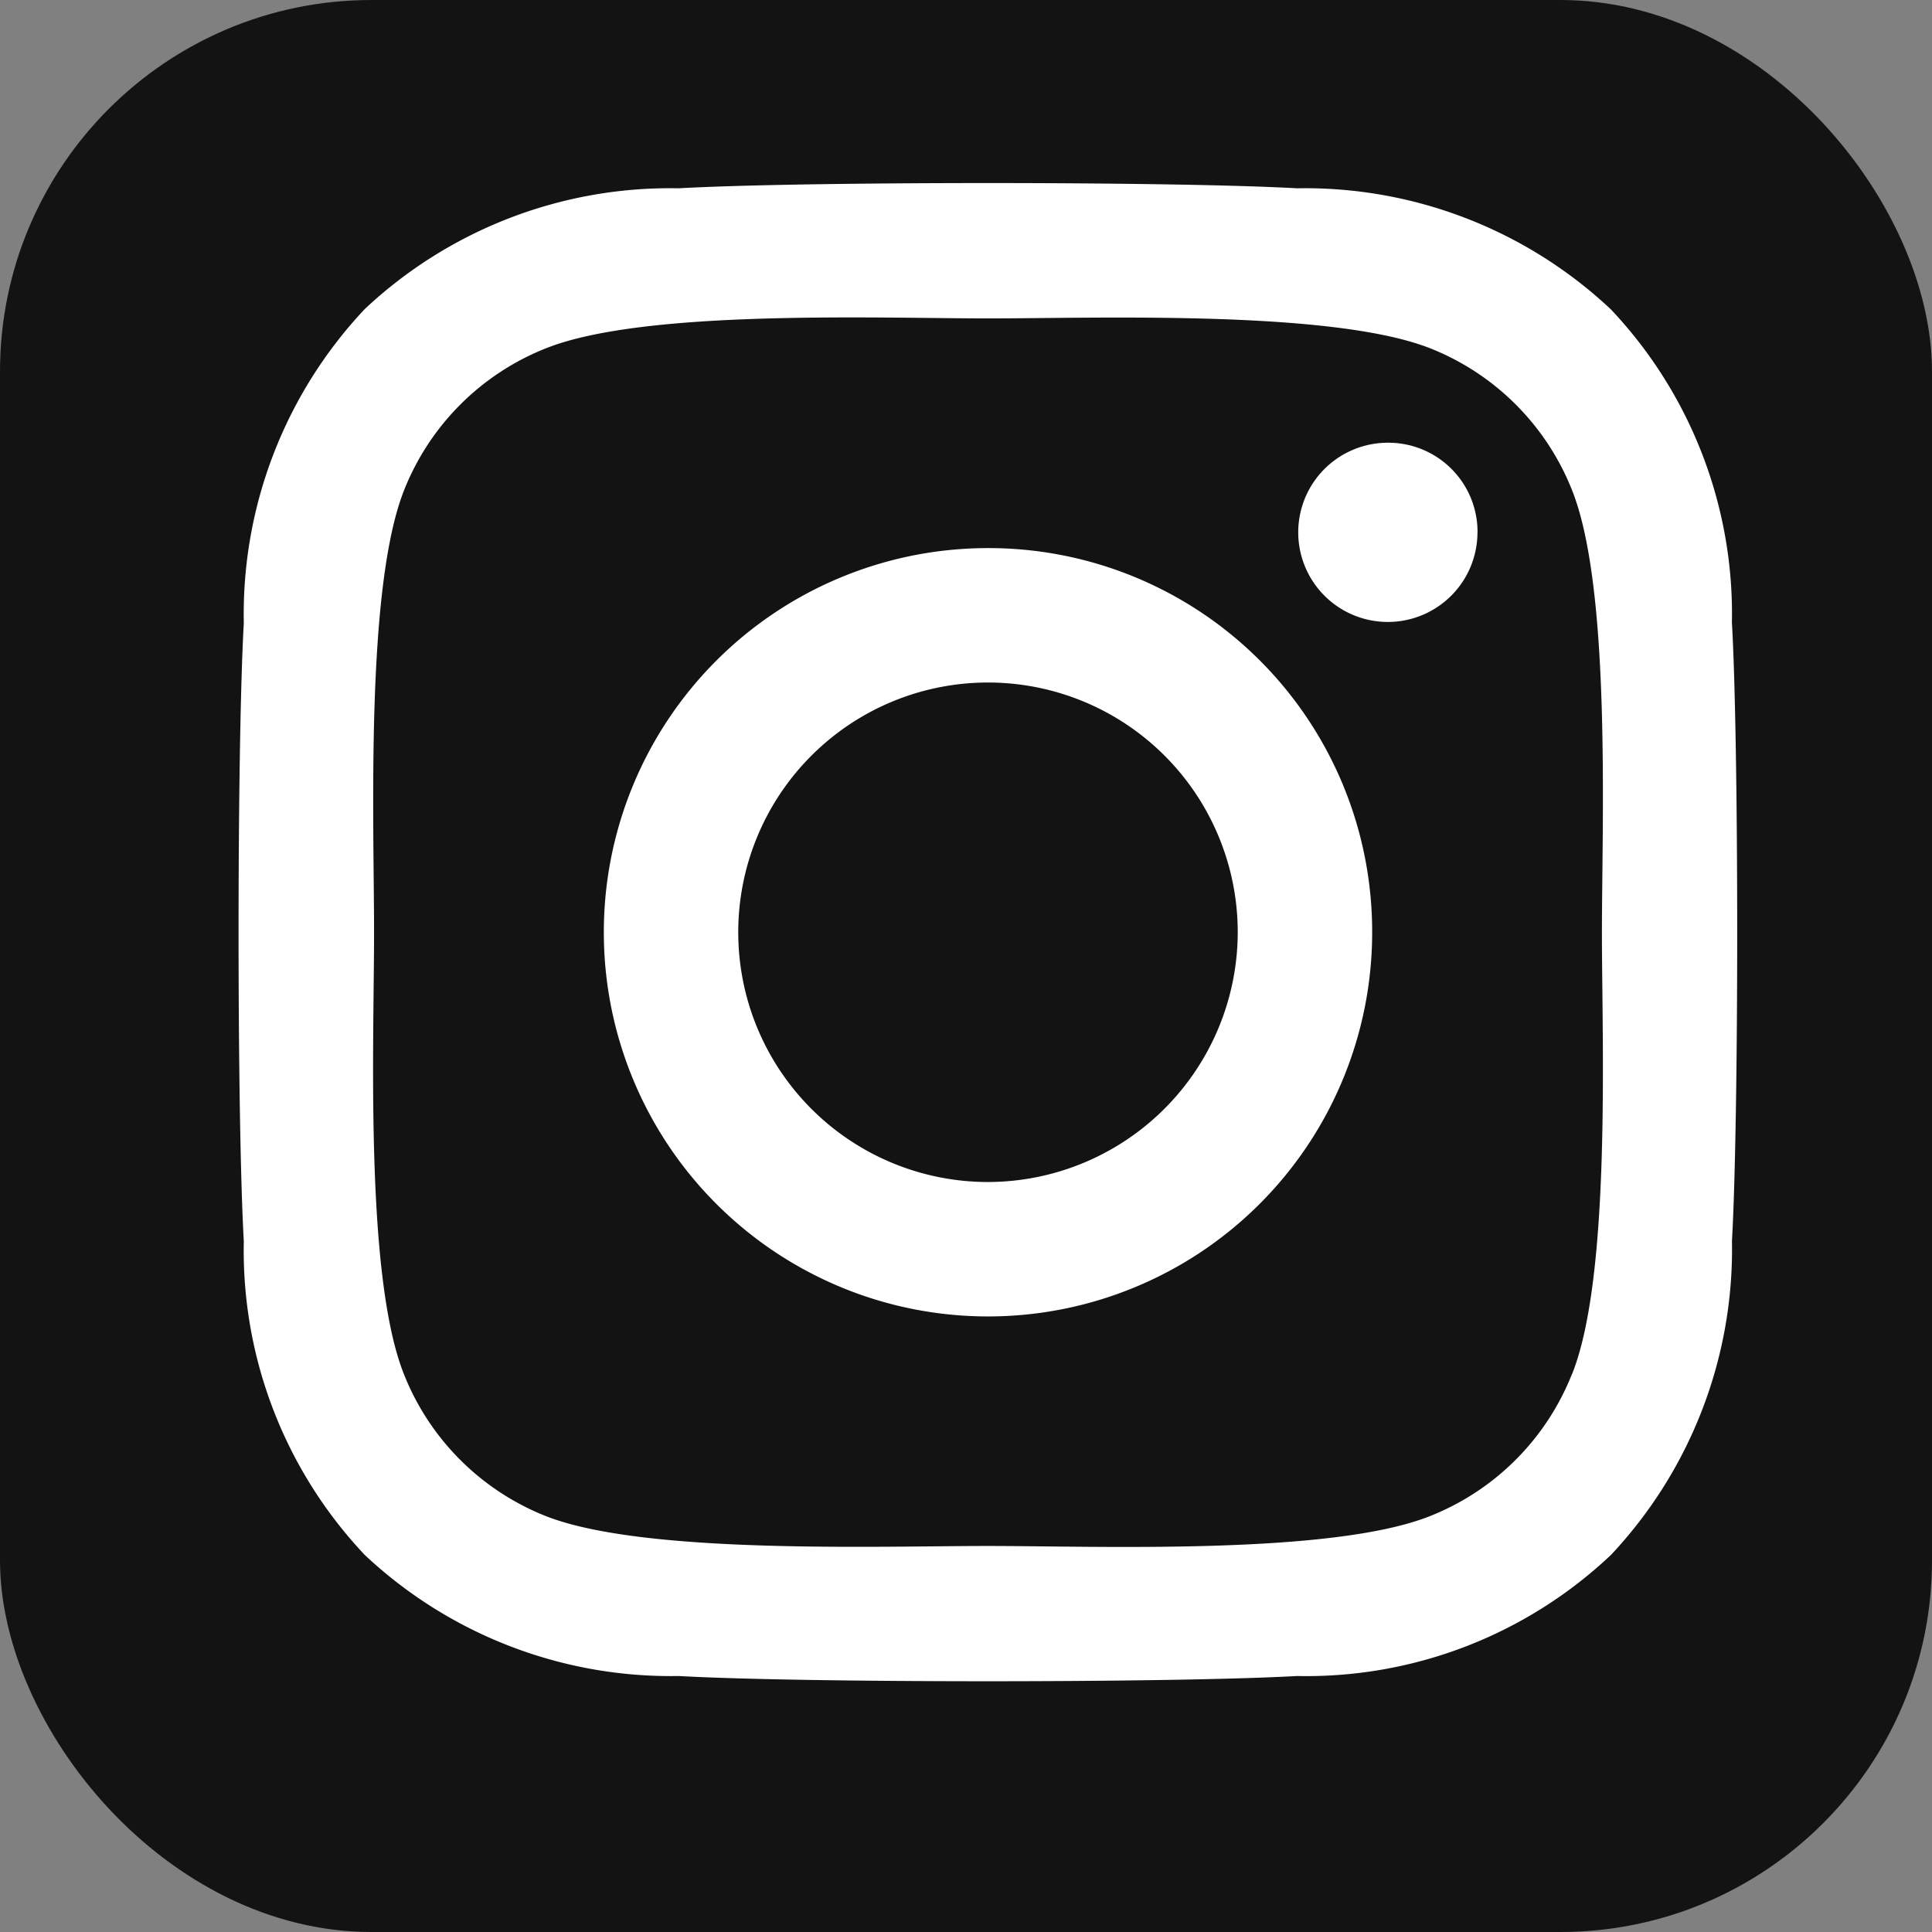 <svg xmlns="http://www.w3.org/2000/svg" width="26" height="26" viewBox="0 0 26 26">
  <rect x="0" y="0" width="26" height="26" fill="#808080" stroke="none"/>
  <g id="Group_4206" data-name="Group 4206" transform="translate(-167 -1734.638)">
    <rect id="Rectangle_2060" data-name="Rectangle 2060" width="26" height="26" rx="5" transform="translate(167 1734.638)" fill="#131313"/>
    <path id="Icon_awesome-instagram" data-name="Icon awesome-instagram" d="M10.081,7.15a5.17,5.17,0,1,0,5.17,5.17A5.162,5.162,0,0,0,10.081,7.15Zm0,8.531a3.361,3.361,0,1,1,3.361-3.361A3.367,3.367,0,0,1,10.081,15.681Zm6.587-8.743a1.206,1.206,0,1,1-1.206-1.206A1.2,1.2,0,0,1,16.669,6.939Zm3.424,1.224a5.967,5.967,0,0,0-1.629-4.225,6.007,6.007,0,0,0-4.225-1.629c-1.665-.094-6.655-.094-8.32,0A6,6,0,0,0,1.694,3.933,5.987,5.987,0,0,0,.066,8.158c-.094,1.665-.094,6.655,0,8.32A5.968,5.968,0,0,0,1.694,20.7a6.014,6.014,0,0,0,4.225,1.629c1.665.094,6.655.094,8.32,0A5.967,5.967,0,0,0,18.464,20.7a6.007,6.007,0,0,0,1.629-4.225C20.187,14.813,20.187,9.827,20.093,8.162Zm-2.151,10.1a3.4,3.4,0,0,1-1.917,1.917c-1.327.526-4.477.4-5.944.4s-4.621.117-5.944-.4a3.4,3.4,0,0,1-1.917-1.917c-.526-1.327-.4-4.477-.4-5.944S1.7,7.7,2.221,6.376A3.4,3.4,0,0,1,4.138,4.459c1.327-.526,4.477-.4,5.944-.4s4.621-.117,5.944.4a3.4,3.4,0,0,1,1.917,1.917c.526,1.327.4,4.477.4,5.944S18.469,16.941,17.942,18.264Z" transform="translate(170.215 1734.864)" fill="#fff"/>
  </g>
</svg>
